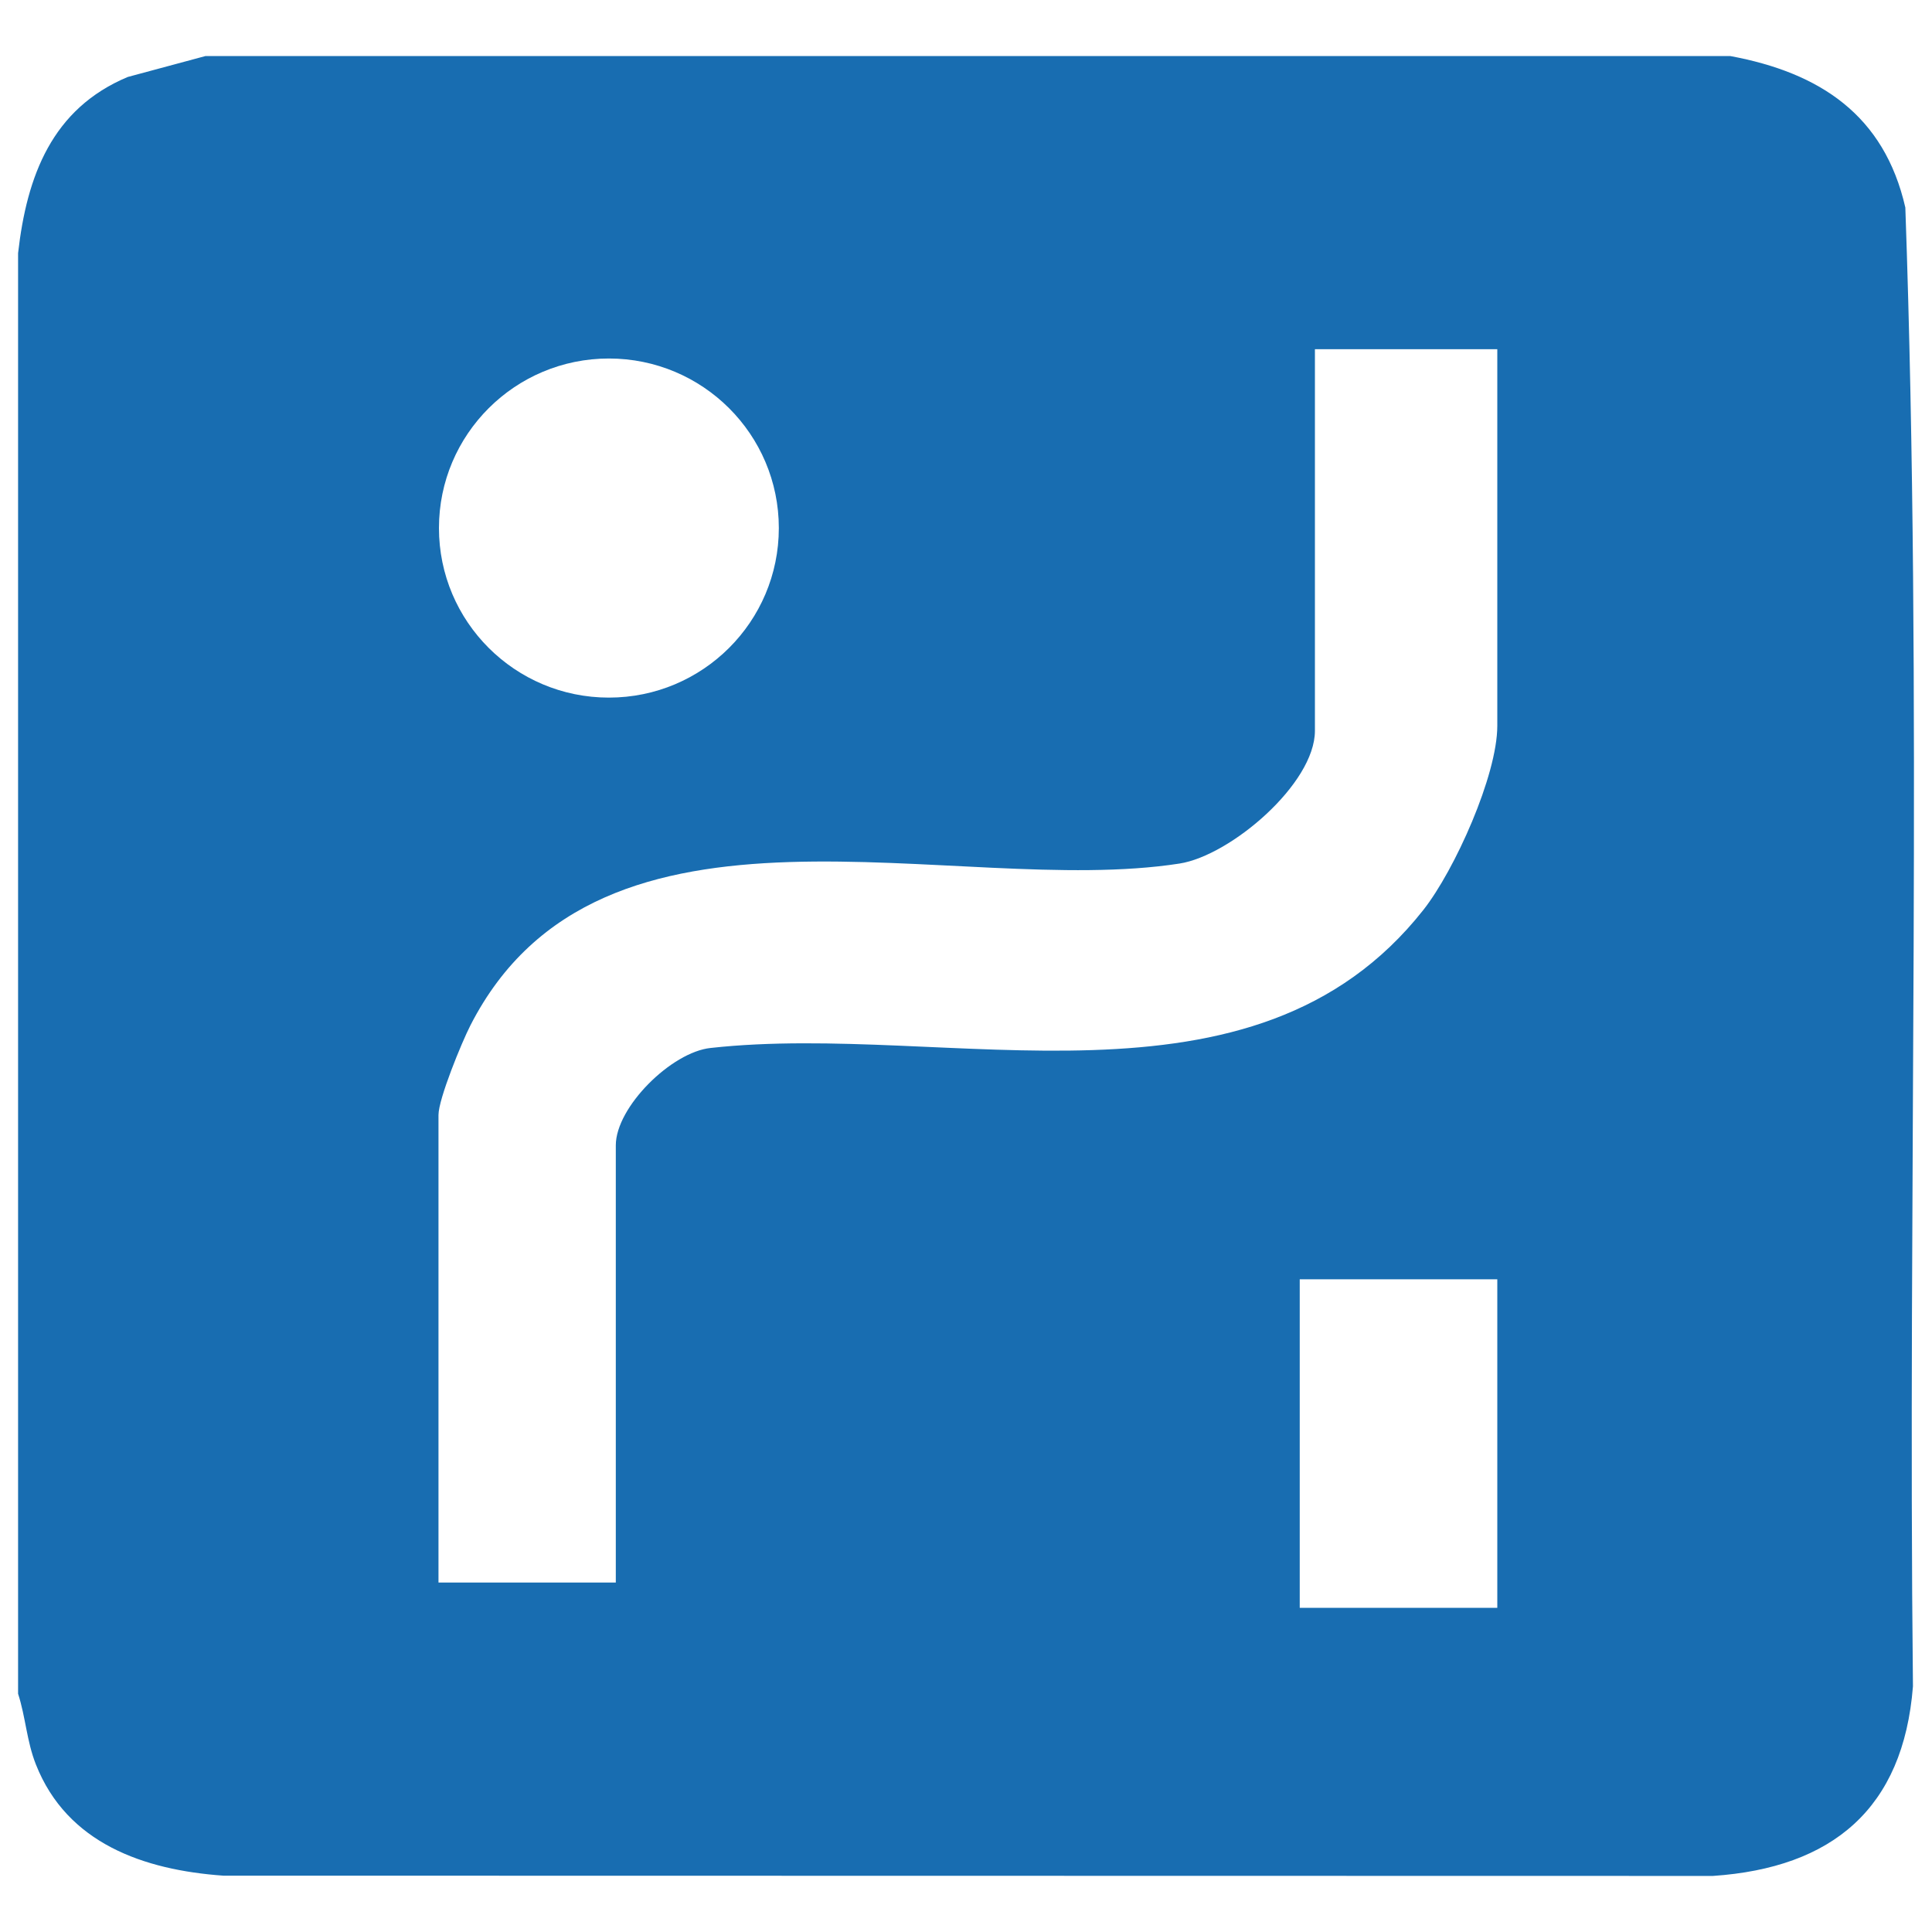 <?xml version="1.0" encoding="UTF-8"?><svg id="Capa_1" xmlns="http://www.w3.org/2000/svg" width="500" height="500" viewBox="0 0 500 500"><defs><style>.cls-1{fill:#186db1;}</style></defs><path class="cls-1" d="M290.49,14.51h157.33c23.2,4.31,39.83,15.29,45.28,39.2,4.48,127.18.6,255.23,1.97,382.72-2.49,31.67-20.87,46.96-51.78,49.06l-385.49-.07c-20.55-1.46-40.43-8.32-48.51-28.78-2.4-6.07-2.64-12.22-4.61-18.3V65.52c2.26-19.96,8.77-37.39,28.38-45.6l20.13-5.42h237.3ZM387.5,90.38h-47.2v98.76c0,13.7-21.86,32.3-35.06,34.35-58.21,9.04-149.83-24.05-183.51,41.9-2.24,4.38-8.25,19.01-8.25,23.17v121h45.89v-113.15c0-9.89,14.41-24.16,24.57-25.2,61.65-6.83,140.34,20.21,184.44-35.74,8.07-10.25,19.12-34.79,19.12-47.64v-97.46ZM201.56,136.66c0-24.23-19.69-43.88-43.98-43.88s-43.98,19.65-43.98,43.88,19.69,43.88,43.98,43.88,43.98-19.65,43.98-43.88ZM387.5,331.08h-51.13v85.03h51.13v-85.03Z"/></svg>